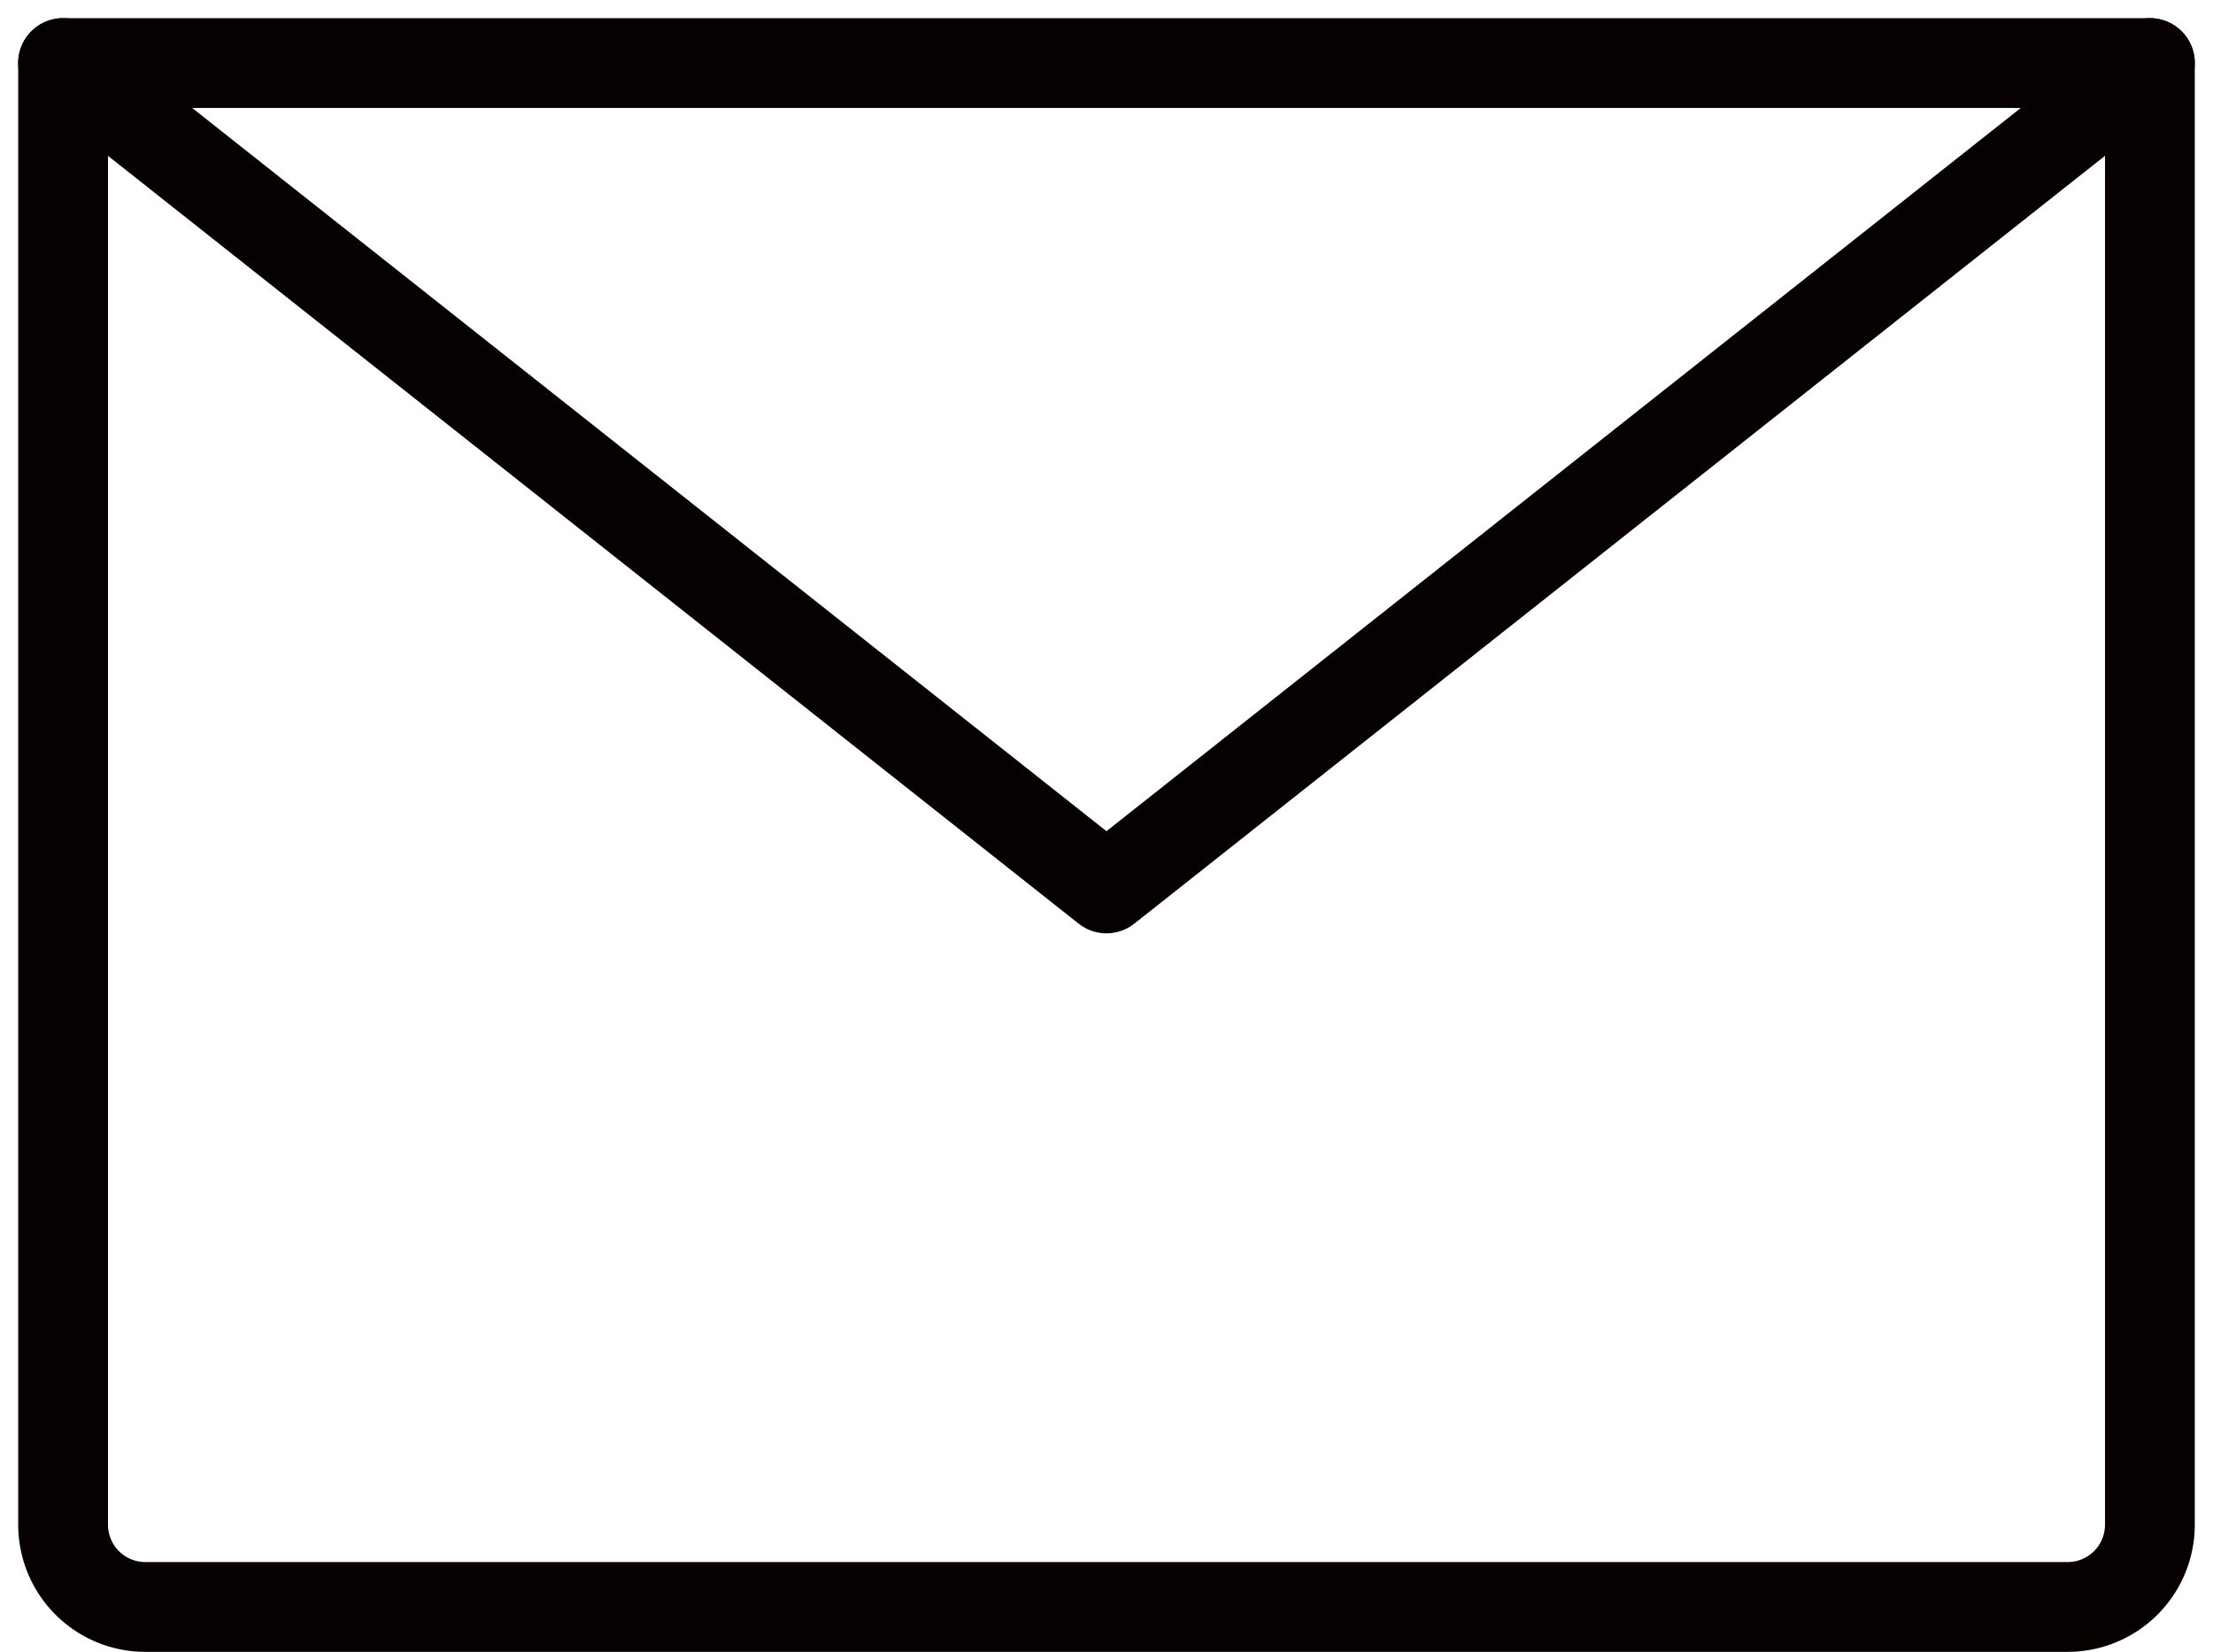 <svg xmlns="http://www.w3.org/2000/svg" width="32.685" height="24.393" viewBox="0 0 32.685 24.393">
  <g id="グループ_259" data-name="グループ 259" transform="translate(-6899.356 -8660.146)">
    <path id="長方形_106" data-name="長方形 106" d="M0,0H30.821a0,0,0,0,1,0,0V21.582A1.215,1.215,0,0,1,29.606,22.8H1.215A1.215,1.215,0,0,1,0,21.582V0A0,0,0,0,1,0,0Z" transform="translate(6900.288 8661.077)" fill="none" stroke="#060001" stroke-linecap="round" stroke-linejoin="round" stroke-width="1.326"/>
    <path id="パス_356" data-name="パス 356" d="M6931.109,8661.077l-15.411,12.189-15.411-12.189" fill="none" stroke="#060001" stroke-linecap="round" stroke-linejoin="round" stroke-width="1.326"/>
  </g>
</svg>
